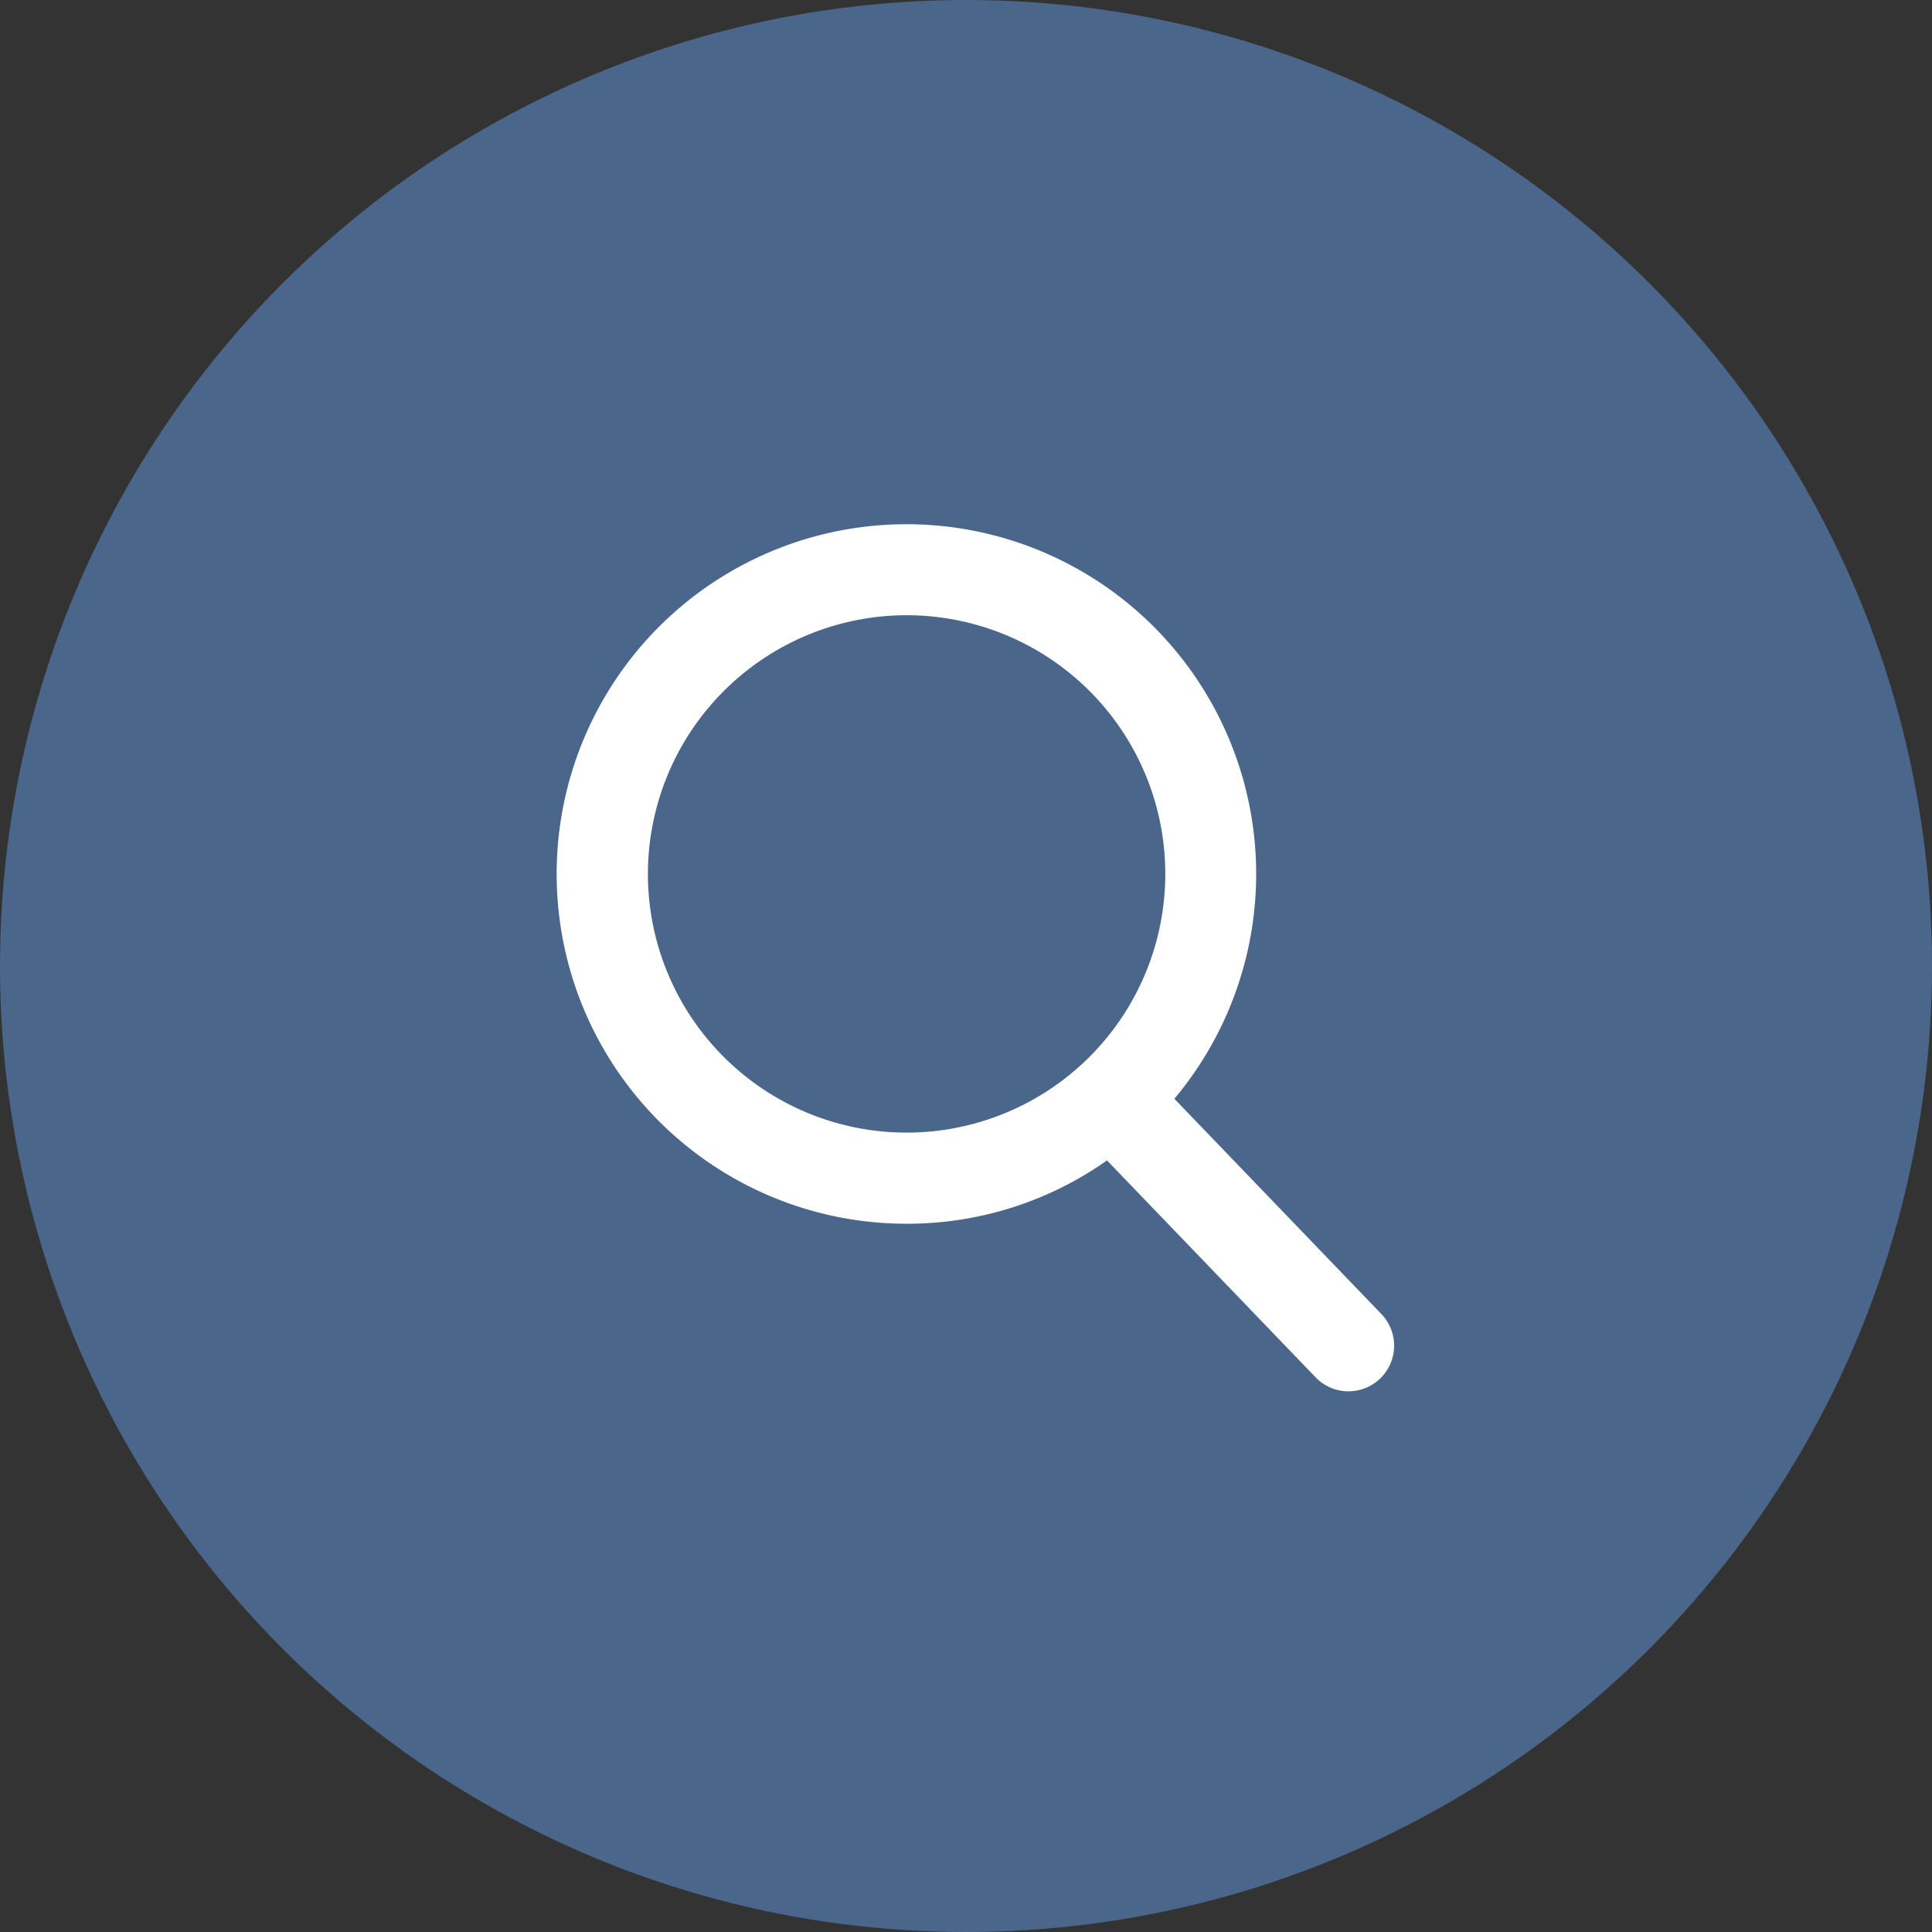 <svg xmlns="http://www.w3.org/2000/svg" width="59" height="59" viewBox="0 0 59 59"><rect x="0" y="0" width="59" height="59" fill="#333333" stroke="none"/><g id="Grupo_309" data-name="Grupo 309" transform="translate(-1521 -1811)"><circle id="Elipse_22" data-name="Elipse 22" cx="29.5" cy="29.5" r="29.5" transform="translate(1521 1811)" fill="#5b89c6" opacity="0.6"></circle><path id="Caminho_237" data-name="Caminho 237" d="M26.147,24.106l-6.3-6.551a10.681,10.681,0,1,0-8.179,3.816,10.571,10.571,0,0,0,6.122-1.934l6.347,6.6a1.394,1.394,0,1,0,2.009-1.932ZM11.67,2.788a7.9,7.9,0,1,1-7.9,7.9A7.907,7.907,0,0,1,11.67,2.788Z" transform="translate(1537.016 1827)" fill="#fff"></path></g></svg>